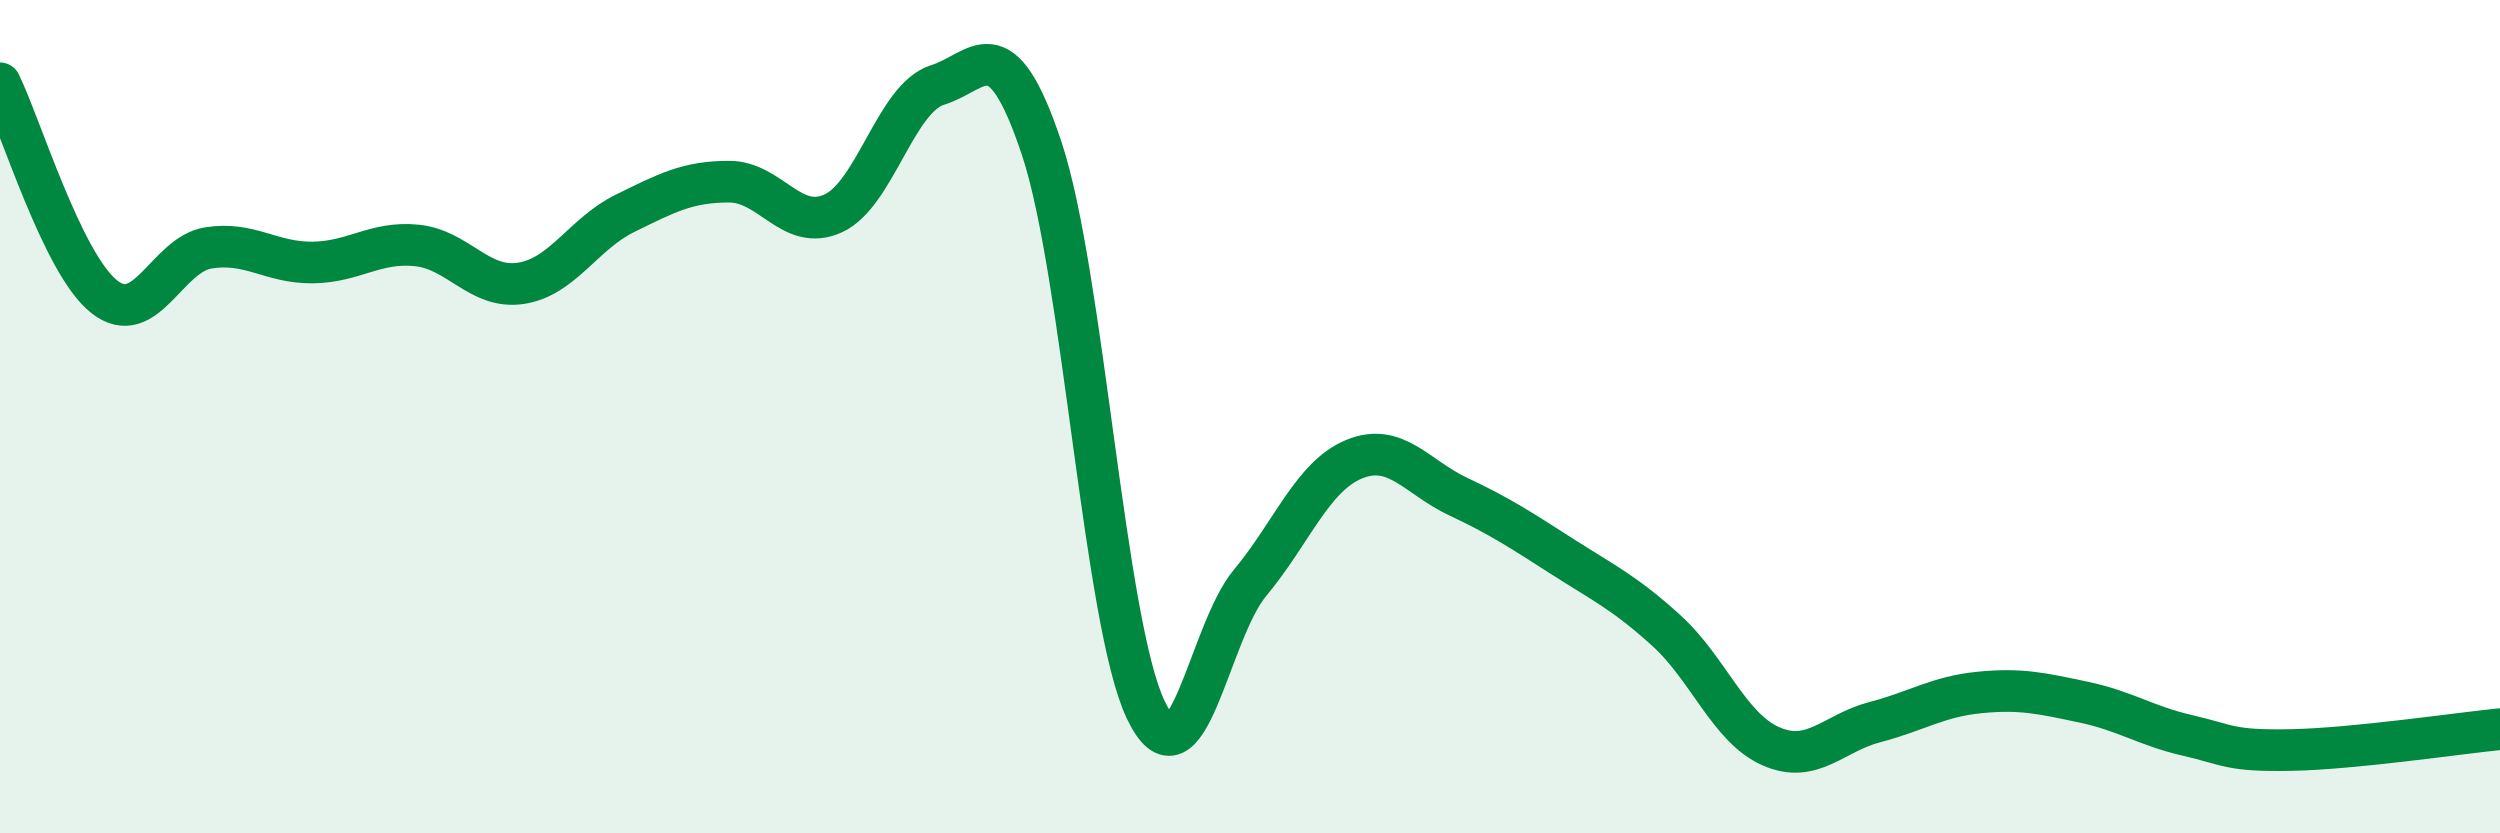 
    <svg width="60" height="20" viewBox="0 0 60 20" xmlns="http://www.w3.org/2000/svg">
      <path
        d="M 0,2 C 0.5,3.02 1.5,6.33 2.5,7.12 C 3.5,7.91 4,6.11 5,5.95 C 6,5.79 6.5,6.31 7.5,6.3 C 8.5,6.29 9,5.79 10,5.89 C 11,5.99 11.5,6.95 12.5,6.8 C 13.5,6.65 14,5.61 15,5.12 C 16,4.63 16.5,4.36 17.5,4.36 C 18.5,4.36 19,5.58 20,5.12 C 21,4.66 21.5,2.35 22.5,2.04 C 23.5,1.73 24,0.56 25,3.56 C 26,6.56 26.5,14.95 27.5,17.04 C 28.5,19.13 29,15.19 30,13.99 C 31,12.79 31.5,11.43 32.5,11.02 C 33.5,10.61 34,11.45 35,11.92 C 36,12.39 36.5,12.72 37.5,13.36 C 38.5,14 39,14.23 40,15.14 C 41,16.05 41.5,17.47 42.5,17.91 C 43.5,18.35 44,17.59 45,17.33 C 46,17.07 46.5,16.72 47.5,16.62 C 48.5,16.52 49,16.64 50,16.85 C 51,17.06 51.5,17.42 52.5,17.65 C 53.5,17.88 53.5,18.03 55,18 C 56.5,17.97 59,17.6 60,17.5L60 20L0 20Z"
        fill="#008740"
        opacity="0.1"
        stroke-linecap="round"
        stroke-linejoin="round"
      />
      <path
        d="M 0,2 C 0.5,3.02 1.5,6.33 2.5,7.12 C 3.5,7.91 4,6.11 5,5.95 C 6,5.79 6.5,6.31 7.5,6.3 C 8.5,6.29 9,5.79 10,5.89 C 11,5.99 11.5,6.95 12.5,6.8 C 13.5,6.65 14,5.61 15,5.12 C 16,4.63 16.5,4.36 17.5,4.36 C 18.5,4.36 19,5.58 20,5.12 C 21,4.66 21.5,2.35 22.5,2.04 C 23.5,1.73 24,0.56 25,3.56 C 26,6.56 26.5,14.95 27.5,17.04 C 28.5,19.13 29,15.19 30,13.99 C 31,12.79 31.5,11.43 32.5,11.02 C 33.5,10.61 34,11.45 35,11.92 C 36,12.39 36.5,12.72 37.5,13.36 C 38.5,14 39,14.23 40,15.14 C 41,16.05 41.5,17.47 42.5,17.91 C 43.5,18.35 44,17.59 45,17.33 C 46,17.07 46.5,16.72 47.5,16.62 C 48.5,16.52 49,16.64 50,16.85 C 51,17.06 51.5,17.42 52.5,17.65 C 53.5,17.88 53.5,18.03 55,18 C 56.5,17.97 59,17.6 60,17.5"
        stroke="#008740"
        stroke-width="1"
        fill="none"
        stroke-linecap="round"
        stroke-linejoin="round"
      />
    </svg>
  